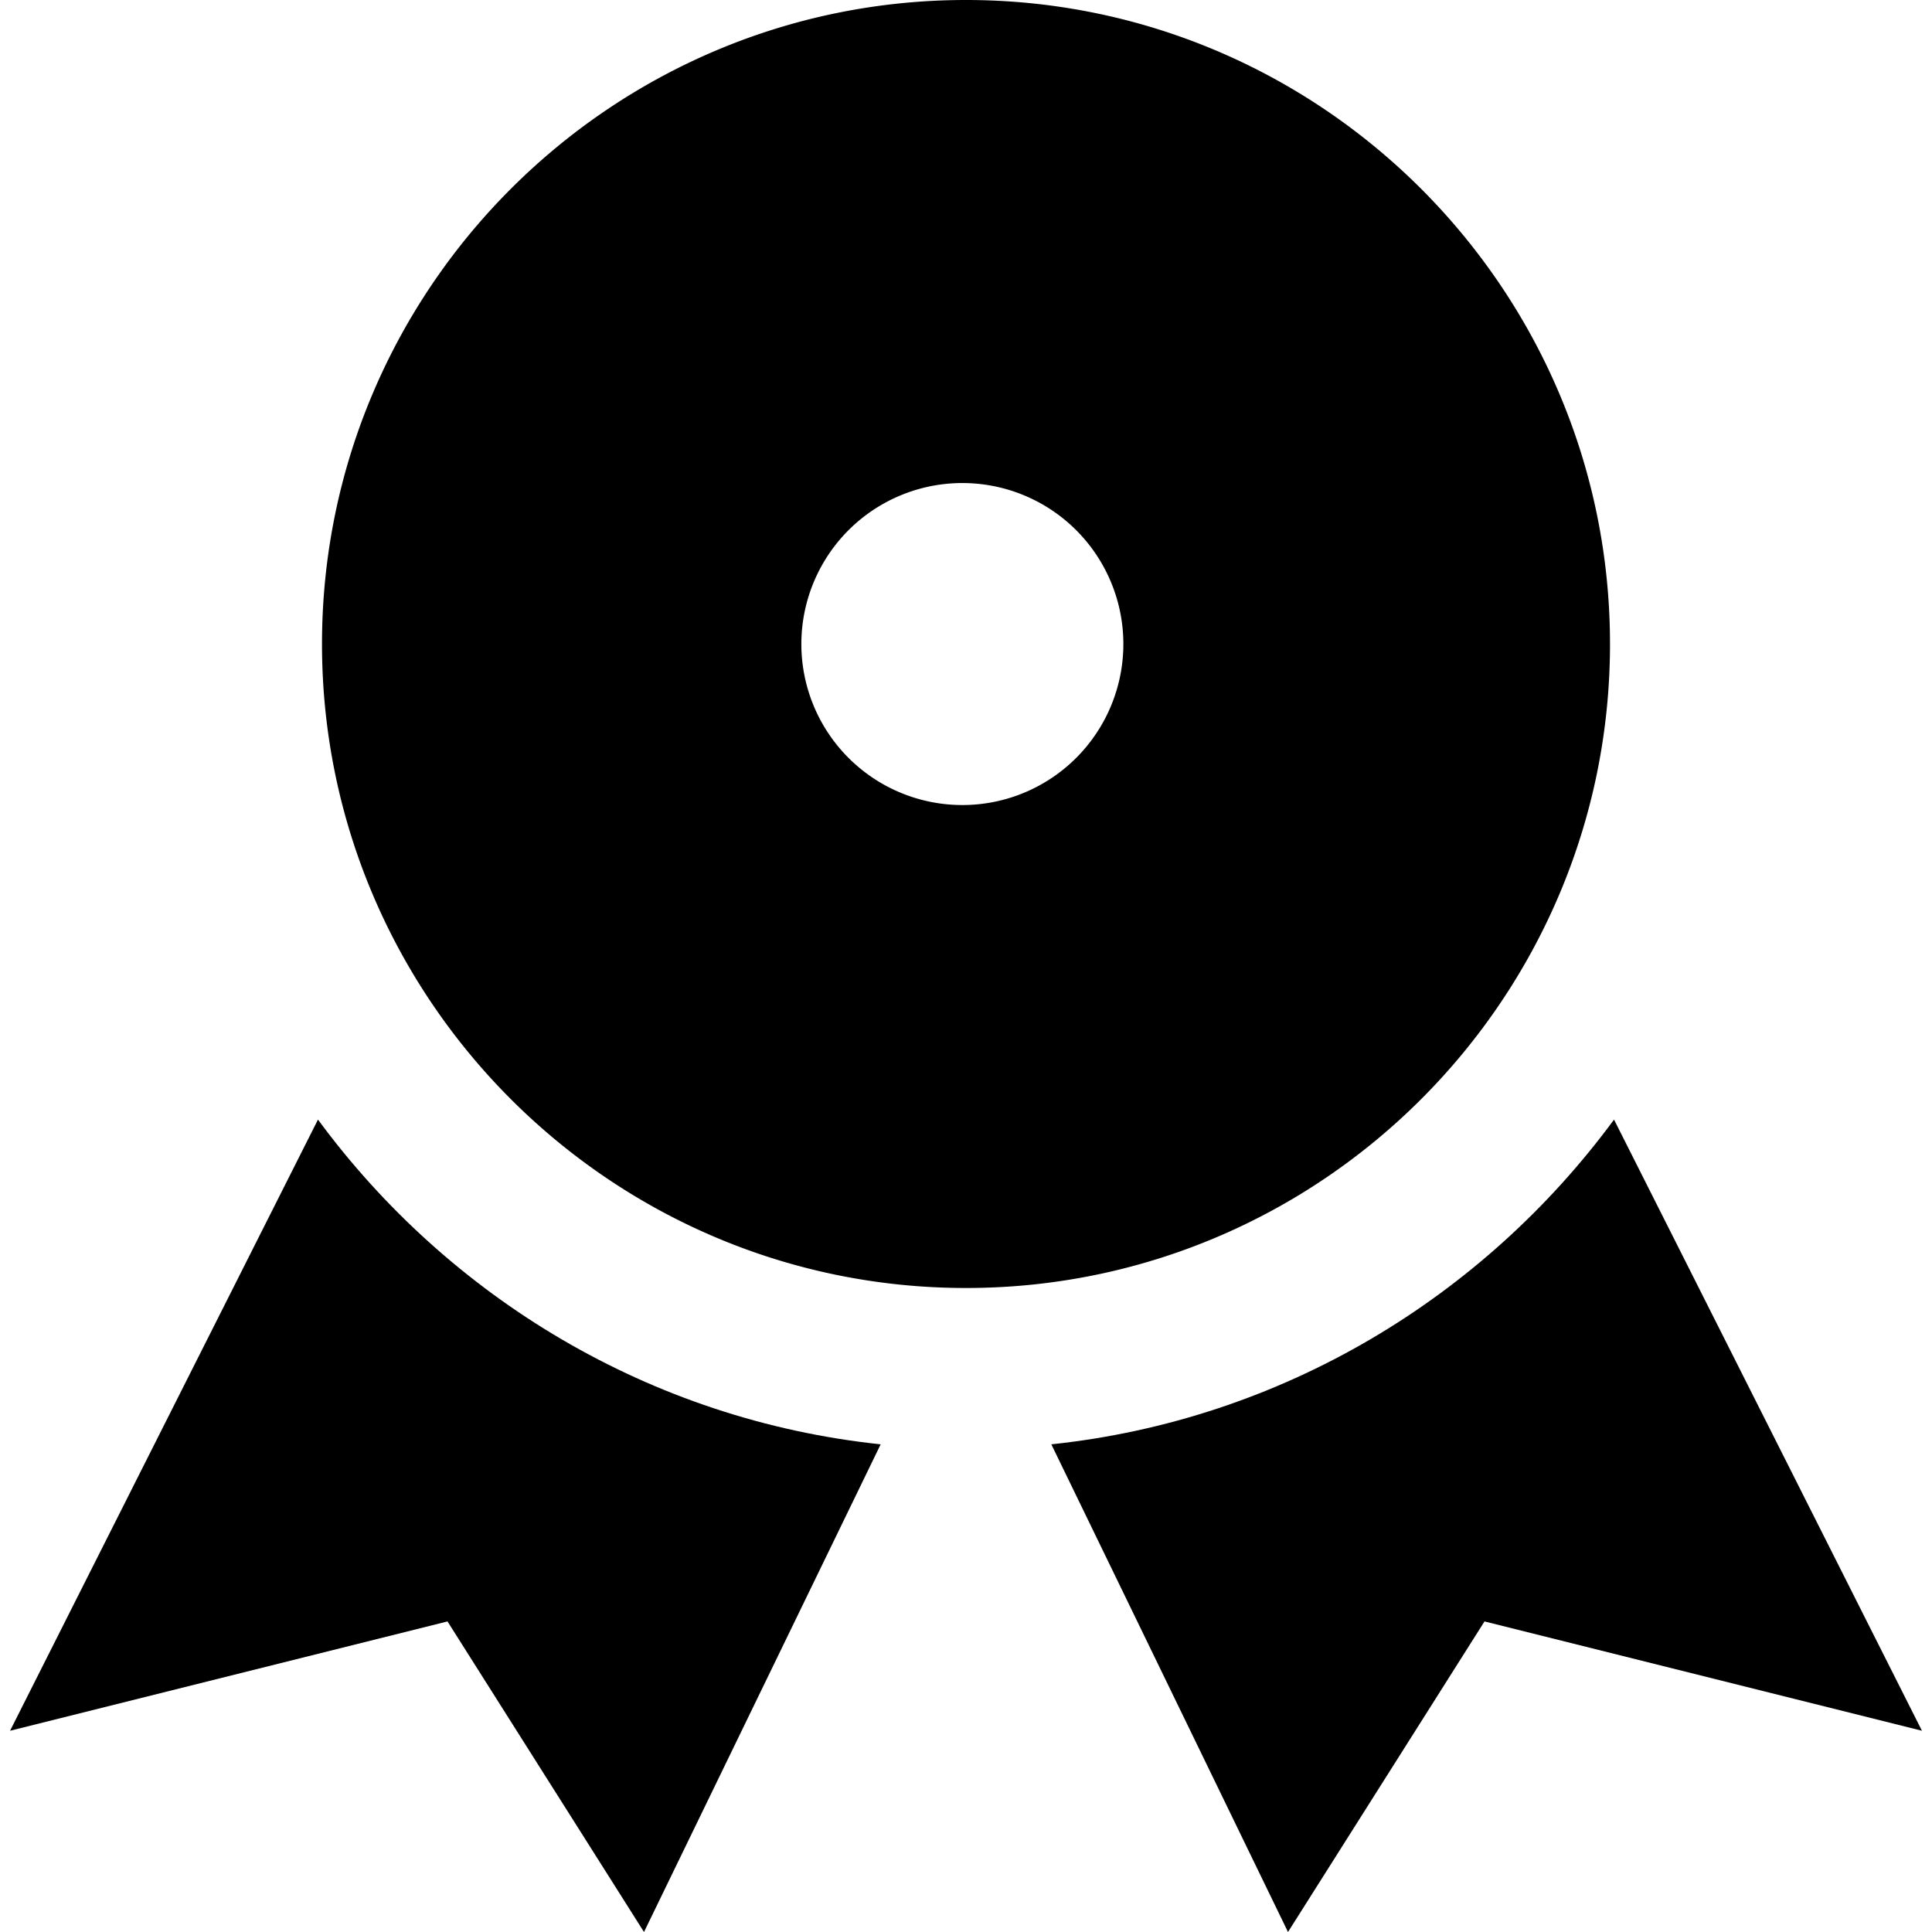 <svg id="nc_icon" xmlns="http://www.w3.org/2000/svg" xml:space="preserve" viewBox="0 0 24 24"><g fill="currentColor" class="nc-icon-wrapper"><path d="M3.95 13.908.125 21.5l5.434-1.358L8 24l2.94-6.058c-2.866-.303-5.365-1.827-6.99-4.034zM20.05 13.908l3.825 7.592-5.434-1.358L16 24l-2.94-6.058c2.866-.303 5.365-1.827 6.99-4.034z" data-color="color-2"/><path d="M12 0C7.589 0 4 3.589 4 8s3.589 8 8 8 8-3.589 8-8-3.589-8-8-8zm0 10a2 2 0 1 1-.001-3.999A2 2 0 0 1 12 10z"/></g></svg>
